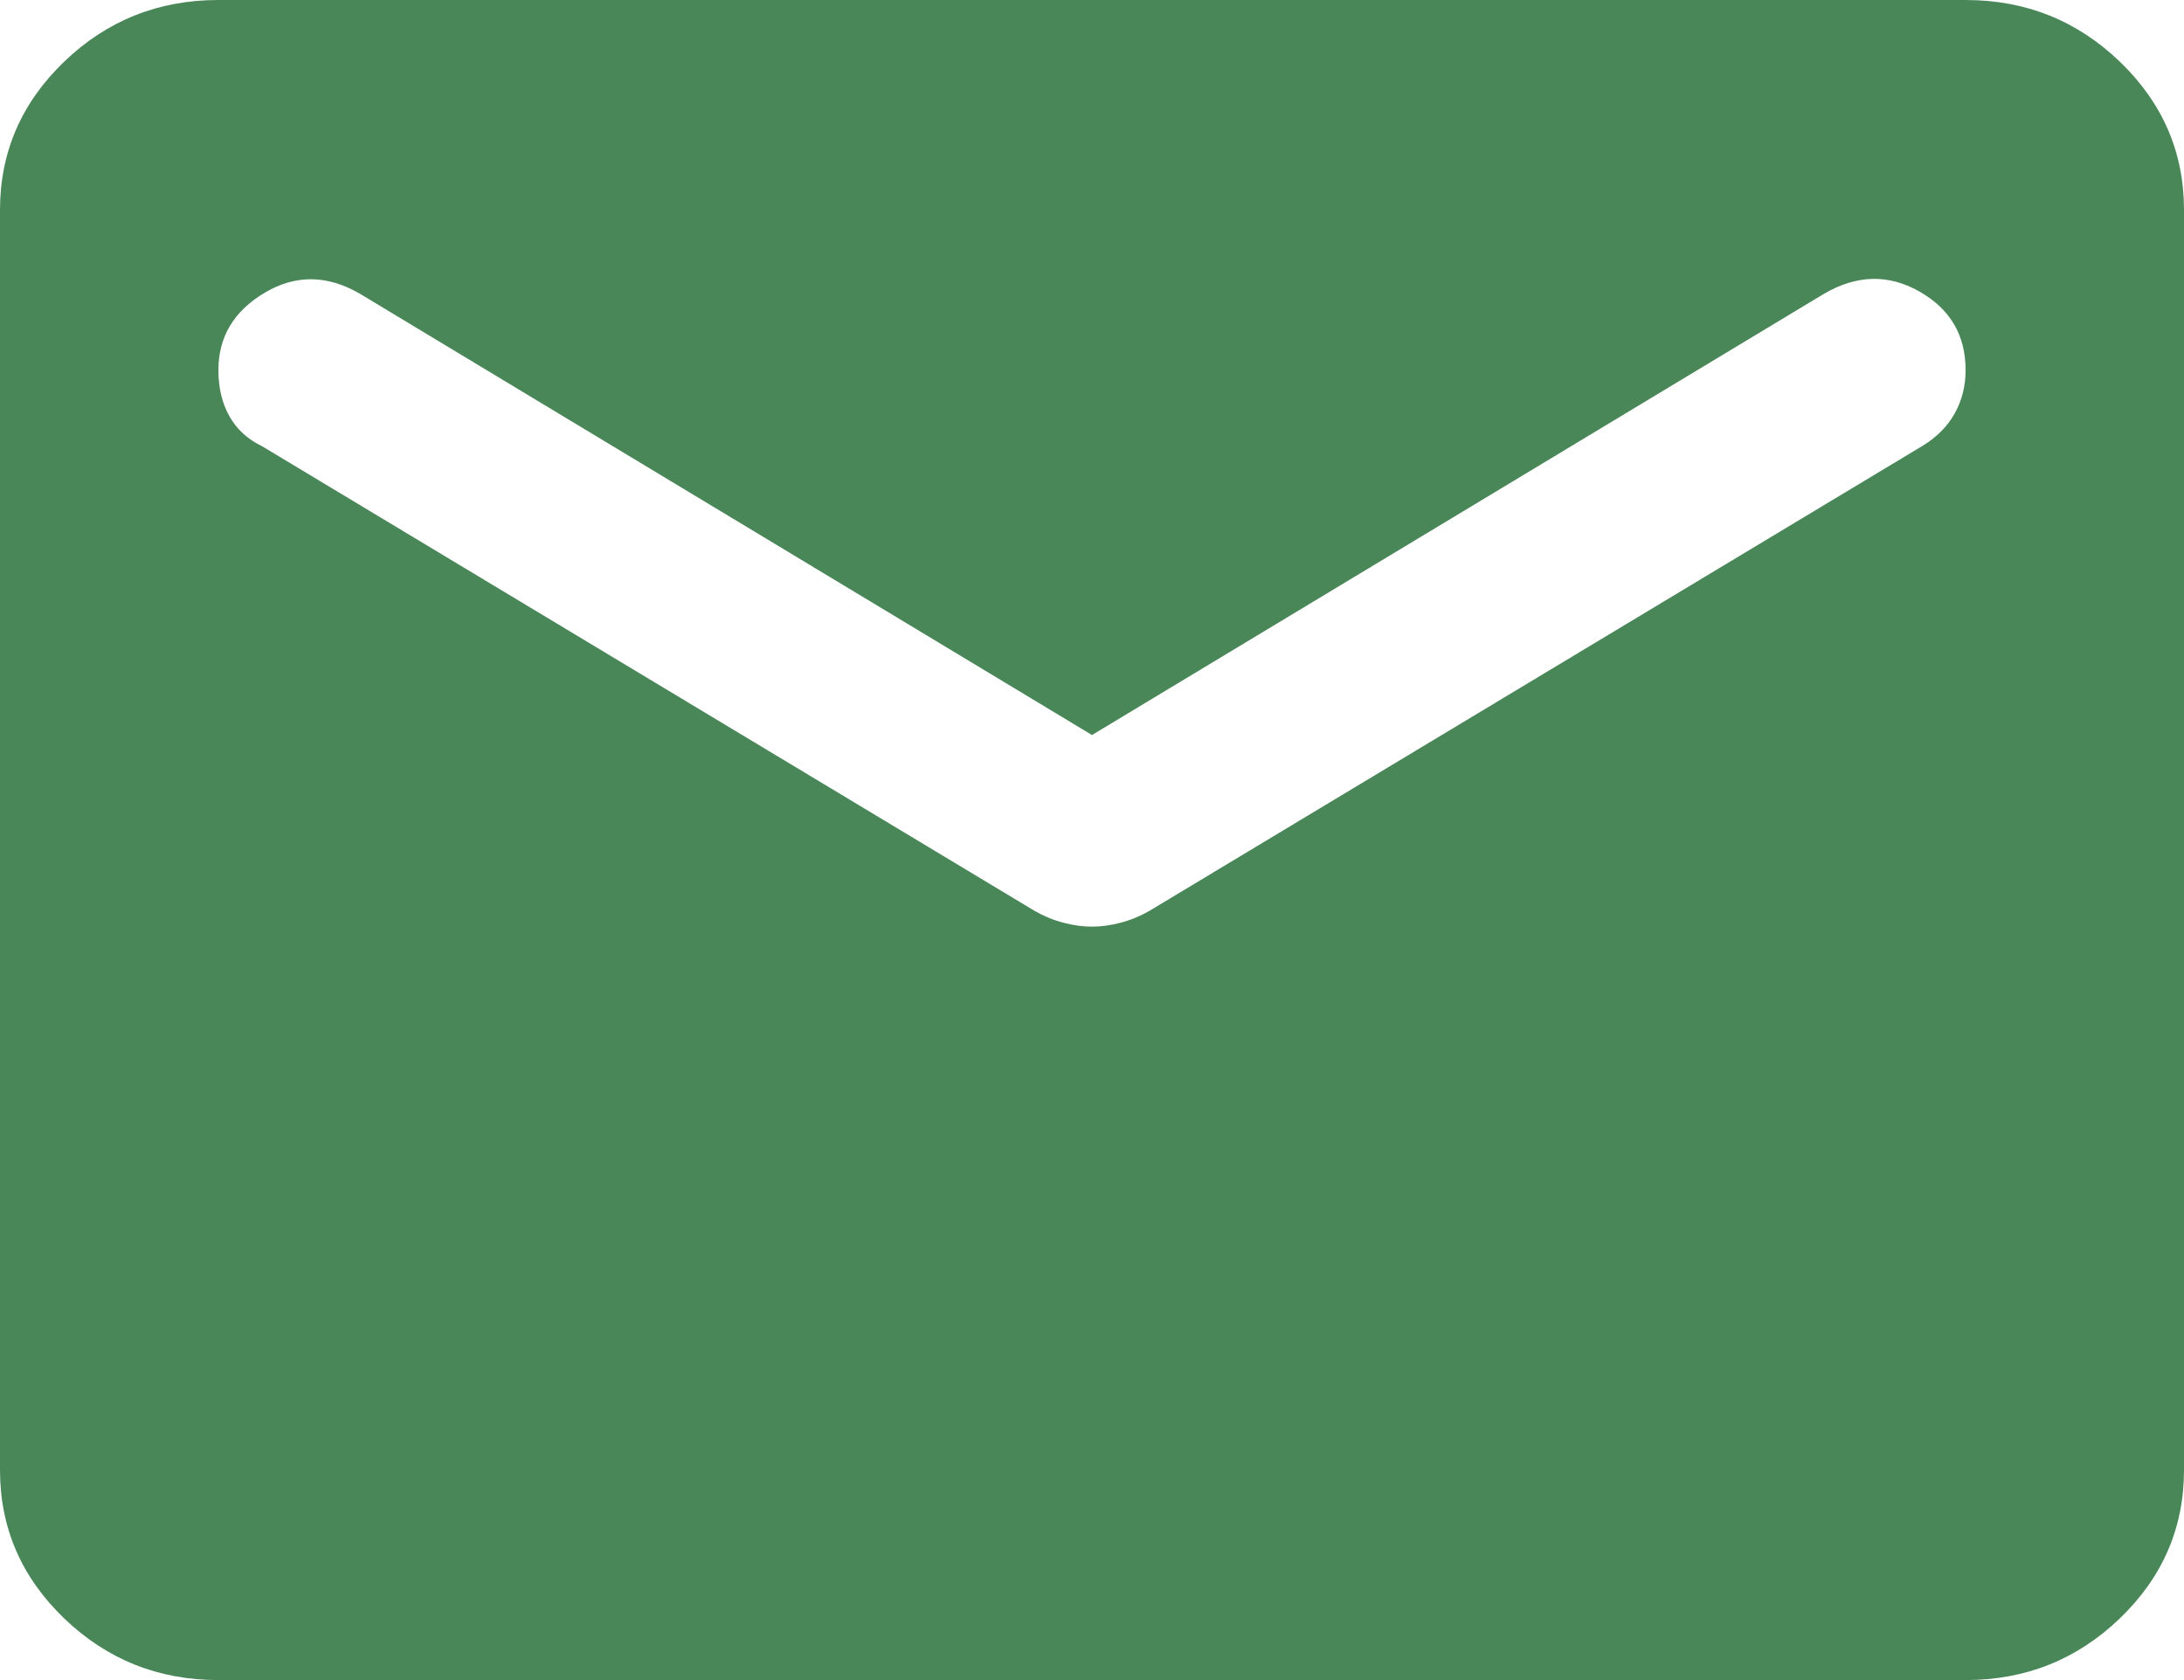 <svg width="26" height="20" viewBox="0 0 26 20" fill="none" xmlns="http://www.w3.org/2000/svg">
<path d="M2.6 20C1.885 20 1.273 19.755 0.764 19.266C0.255 18.776 0 18.188 0 17.5V2.5C0 1.812 0.255 1.224 0.764 0.734C1.273 0.245 1.885 0 2.6 0H23.4C24.115 0 24.727 0.245 25.236 0.734C25.745 1.224 26 1.812 26 2.5V17.5C26 18.188 25.745 18.776 25.236 19.266C24.727 19.755 24.115 20 23.4 20H2.6ZM13 11.031C13.108 11.031 13.222 11.016 13.341 10.984C13.46 10.953 13.574 10.906 13.682 10.844L22.88 5.312C23.053 5.208 23.183 5.078 23.27 4.922C23.357 4.766 23.4 4.594 23.4 4.406C23.4 3.99 23.216 3.677 22.848 3.469C22.479 3.26 22.1 3.271 21.71 3.5L13 8.75L4.29 3.5C3.9 3.271 3.521 3.266 3.152 3.484C2.784 3.703 2.6 4.01 2.6 4.406C2.6 4.615 2.643 4.797 2.73 4.953C2.817 5.109 2.947 5.229 3.12 5.312L12.318 10.844C12.426 10.906 12.54 10.953 12.659 10.984C12.778 11.016 12.892 11.031 13 11.031Z" fill="#498759"/>
</svg>
